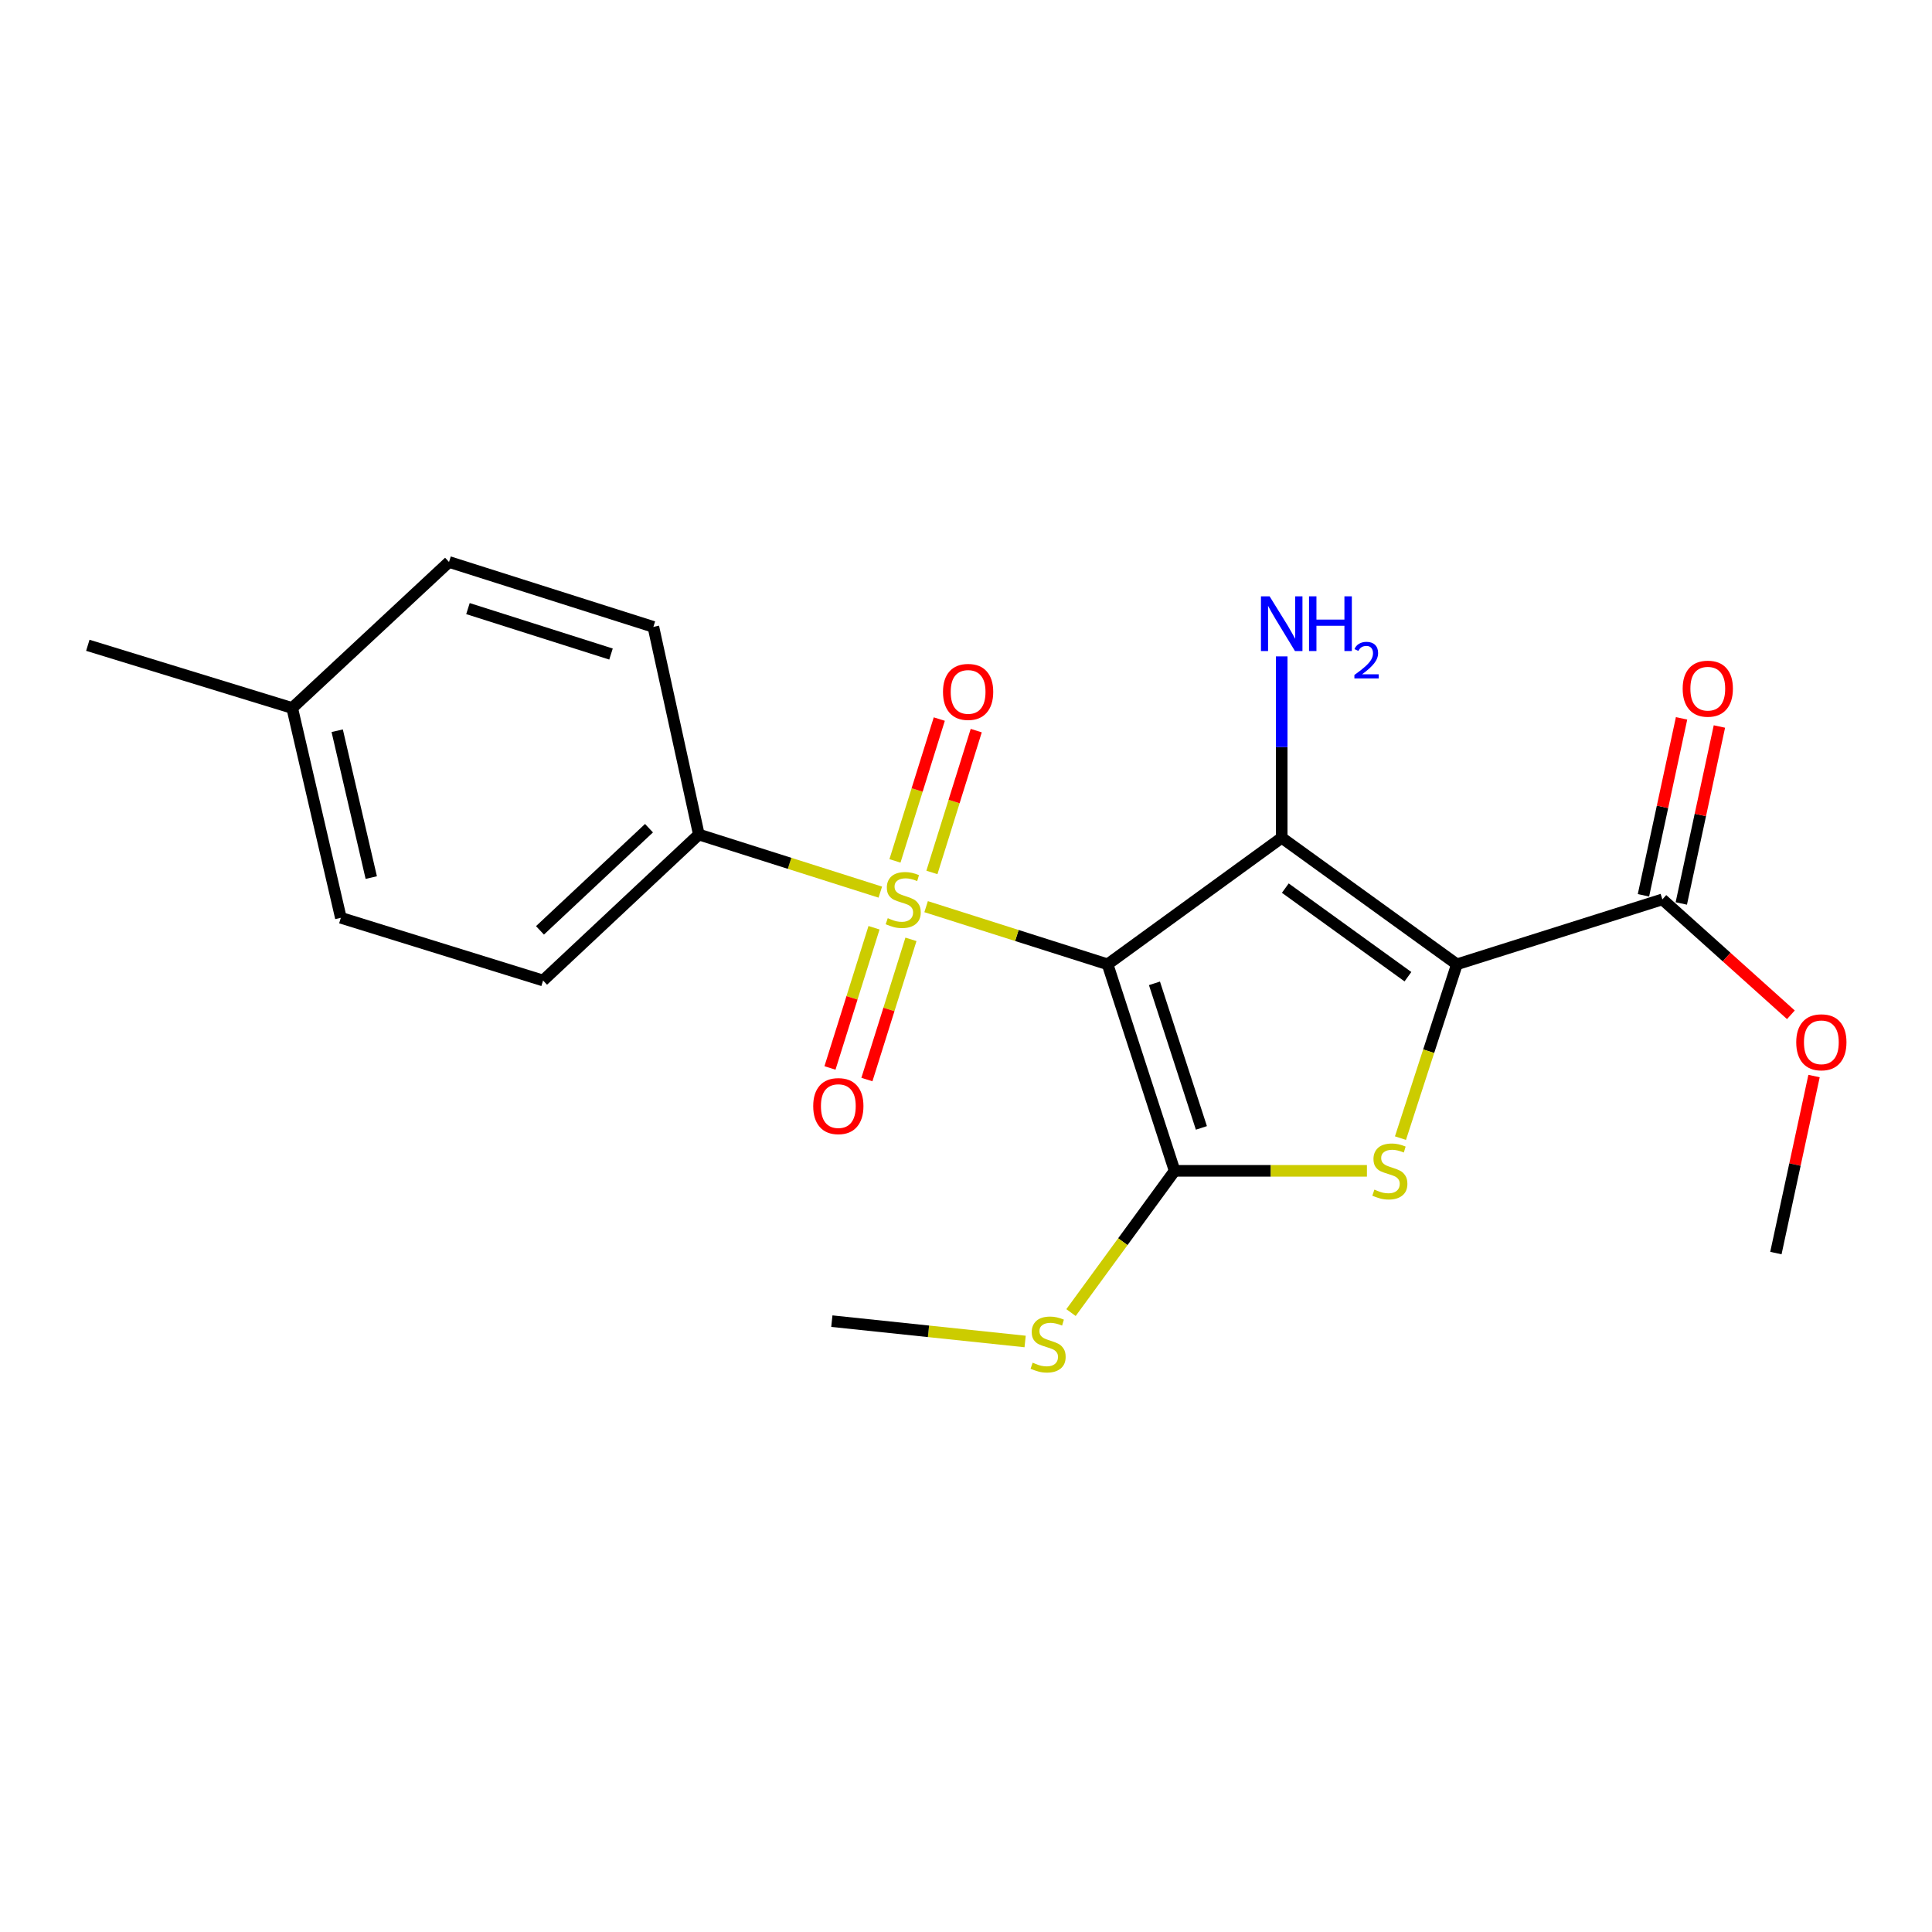 <?xml version='1.0' encoding='iso-8859-1'?>
<svg version='1.1' baseProfile='full'
              xmlns='http://www.w3.org/2000/svg'
                      xmlns:rdkit='http://www.rdkit.org/xml'
                      xmlns:xlink='http://www.w3.org/1999/xlink'
                  xml:space='preserve'
width='1000px' height='1000px' viewBox='0 0 1000 1000'>
<!-- END OF HEADER -->
<rect style='opacity:1.0;fill:#FFFFFF;stroke:none' width='1000' height='1000' x='0' y='0'> </rect>
<path class='bond-1' d='M 573.285,499.126 L 663.409,433.622' style='fill:none;fill-rule:evenodd;stroke:#000000;stroke-width:6px;stroke-linecap:butt;stroke-linejoin:miter;stroke-opacity:1' />
<path class='bond-2' d='M 573.285,499.126 L 526.321,484.207' style='fill:none;fill-rule:evenodd;stroke:#000000;stroke-width:6px;stroke-linecap:butt;stroke-linejoin:miter;stroke-opacity:1' />
<path class='bond-2' d='M 526.321,484.207 L 479.356,469.288' style='fill:none;fill-rule:evenodd;stroke:#CCCC00;stroke-width:6px;stroke-linecap:butt;stroke-linejoin:miter;stroke-opacity:1' />
<path class='bond-3' d='M 573.285,499.126 L 607.99,606.023' style='fill:none;fill-rule:evenodd;stroke:#000000;stroke-width:6px;stroke-linecap:butt;stroke-linejoin:miter;stroke-opacity:1' />
<path class='bond-3' d='M 597.547,508.974 L 621.84,583.802' style='fill:none;fill-rule:evenodd;stroke:#000000;stroke-width:6px;stroke-linecap:butt;stroke-linejoin:miter;stroke-opacity:1' />
<path class='bond-0' d='M 754.078,499.126 L 663.409,433.622' style='fill:none;fill-rule:evenodd;stroke:#000000;stroke-width:6px;stroke-linecap:butt;stroke-linejoin:miter;stroke-opacity:1' />
<path class='bond-0' d='M 728.745,505.54 L 665.277,459.688' style='fill:none;fill-rule:evenodd;stroke:#000000;stroke-width:6px;stroke-linecap:butt;stroke-linejoin:miter;stroke-opacity:1' />
<path class='bond-5' d='M 754.078,499.126 L 860.441,465.523' style='fill:none;fill-rule:evenodd;stroke:#000000;stroke-width:6px;stroke-linecap:butt;stroke-linejoin:miter;stroke-opacity:1' />
<path class='bond-21' d='M 754.078,499.126 L 739.479,544.109' style='fill:none;fill-rule:evenodd;stroke:#000000;stroke-width:6px;stroke-linecap:butt;stroke-linejoin:miter;stroke-opacity:1' />
<path class='bond-21' d='M 739.479,544.109 L 724.879,589.093' style='fill:none;fill-rule:evenodd;stroke:#CCCC00;stroke-width:6px;stroke-linecap:butt;stroke-linejoin:miter;stroke-opacity:1' />
<path class='bond-9' d='M 663.409,433.622 L 663.409,386.685' style='fill:none;fill-rule:evenodd;stroke:#000000;stroke-width:6px;stroke-linecap:butt;stroke-linejoin:miter;stroke-opacity:1' />
<path class='bond-9' d='M 663.409,386.685 L 663.409,339.748' style='fill:none;fill-rule:evenodd;stroke:#0000FF;stroke-width:6px;stroke-linecap:butt;stroke-linejoin:miter;stroke-opacity:1' />
<path class='bond-6' d='M 455.647,461.761 L 408.682,446.857' style='fill:none;fill-rule:evenodd;stroke:#CCCC00;stroke-width:6px;stroke-linecap:butt;stroke-linejoin:miter;stroke-opacity:1' />
<path class='bond-6' d='M 408.682,446.857 L 361.717,431.953' style='fill:none;fill-rule:evenodd;stroke:#000000;stroke-width:6px;stroke-linecap:butt;stroke-linejoin:miter;stroke-opacity:1' />
<path class='bond-7' d='M 452.39,480.202 L 440.993,516.487' style='fill:none;fill-rule:evenodd;stroke:#CCCC00;stroke-width:6px;stroke-linecap:butt;stroke-linejoin:miter;stroke-opacity:1' />
<path class='bond-7' d='M 440.993,516.487 L 429.596,552.771' style='fill:none;fill-rule:evenodd;stroke:#FF0000;stroke-width:6px;stroke-linecap:butt;stroke-linejoin:miter;stroke-opacity:1' />
<path class='bond-7' d='M 471.504,486.206 L 460.107,522.49' style='fill:none;fill-rule:evenodd;stroke:#CCCC00;stroke-width:6px;stroke-linecap:butt;stroke-linejoin:miter;stroke-opacity:1' />
<path class='bond-7' d='M 460.107,522.49 L 448.71,558.775' style='fill:none;fill-rule:evenodd;stroke:#FF0000;stroke-width:6px;stroke-linecap:butt;stroke-linejoin:miter;stroke-opacity:1' />
<path class='bond-8' d='M 482.356,451.576 L 493.828,414.871' style='fill:none;fill-rule:evenodd;stroke:#CCCC00;stroke-width:6px;stroke-linecap:butt;stroke-linejoin:miter;stroke-opacity:1' />
<path class='bond-8' d='M 493.828,414.871 L 505.3,378.166' style='fill:none;fill-rule:evenodd;stroke:#FF0000;stroke-width:6px;stroke-linecap:butt;stroke-linejoin:miter;stroke-opacity:1' />
<path class='bond-8' d='M 463.233,445.599 L 474.705,408.894' style='fill:none;fill-rule:evenodd;stroke:#CCCC00;stroke-width:6px;stroke-linecap:butt;stroke-linejoin:miter;stroke-opacity:1' />
<path class='bond-8' d='M 474.705,408.894 L 486.177,372.189' style='fill:none;fill-rule:evenodd;stroke:#FF0000;stroke-width:6px;stroke-linecap:butt;stroke-linejoin:miter;stroke-opacity:1' />
<path class='bond-4' d='M 607.99,606.023 L 657.755,606.023' style='fill:none;fill-rule:evenodd;stroke:#000000;stroke-width:6px;stroke-linecap:butt;stroke-linejoin:miter;stroke-opacity:1' />
<path class='bond-4' d='M 657.755,606.023 L 707.52,606.023' style='fill:none;fill-rule:evenodd;stroke:#CCCC00;stroke-width:6px;stroke-linecap:butt;stroke-linejoin:miter;stroke-opacity:1' />
<path class='bond-10' d='M 607.99,606.023 L 581.171,642.705' style='fill:none;fill-rule:evenodd;stroke:#000000;stroke-width:6px;stroke-linecap:butt;stroke-linejoin:miter;stroke-opacity:1' />
<path class='bond-10' d='M 581.171,642.705 L 554.353,679.387' style='fill:none;fill-rule:evenodd;stroke:#CCCC00;stroke-width:6px;stroke-linecap:butt;stroke-linejoin:miter;stroke-opacity:1' />
<path class='bond-11' d='M 870.234,467.632 L 880.098,421.834' style='fill:none;fill-rule:evenodd;stroke:#000000;stroke-width:6px;stroke-linecap:butt;stroke-linejoin:miter;stroke-opacity:1' />
<path class='bond-11' d='M 880.098,421.834 L 889.962,376.037' style='fill:none;fill-rule:evenodd;stroke:#FF0000;stroke-width:6px;stroke-linecap:butt;stroke-linejoin:miter;stroke-opacity:1' />
<path class='bond-11' d='M 850.649,463.413 L 860.512,417.616' style='fill:none;fill-rule:evenodd;stroke:#000000;stroke-width:6px;stroke-linecap:butt;stroke-linejoin:miter;stroke-opacity:1' />
<path class='bond-11' d='M 860.512,417.616 L 870.376,371.819' style='fill:none;fill-rule:evenodd;stroke:#FF0000;stroke-width:6px;stroke-linecap:butt;stroke-linejoin:miter;stroke-opacity:1' />
<path class='bond-14' d='M 860.441,465.523 L 893.703,495.387' style='fill:none;fill-rule:evenodd;stroke:#000000;stroke-width:6px;stroke-linecap:butt;stroke-linejoin:miter;stroke-opacity:1' />
<path class='bond-14' d='M 893.703,495.387 L 926.964,525.252' style='fill:none;fill-rule:evenodd;stroke:#FF0000;stroke-width:6px;stroke-linecap:butt;stroke-linejoin:miter;stroke-opacity:1' />
<path class='bond-12' d='M 361.717,431.953 L 281.099,507.507' style='fill:none;fill-rule:evenodd;stroke:#000000;stroke-width:6px;stroke-linecap:butt;stroke-linejoin:miter;stroke-opacity:1' />
<path class='bond-12' d='M 335.924,428.667 L 279.491,481.555' style='fill:none;fill-rule:evenodd;stroke:#000000;stroke-width:6px;stroke-linecap:butt;stroke-linejoin:miter;stroke-opacity:1' />
<path class='bond-13' d='M 361.717,431.953 L 338.187,324.477' style='fill:none;fill-rule:evenodd;stroke:#000000;stroke-width:6px;stroke-linecap:butt;stroke-linejoin:miter;stroke-opacity:1' />
<path class='bond-18' d='M 530.605,694.35 L 480.582,689.088' style='fill:none;fill-rule:evenodd;stroke:#CCCC00;stroke-width:6px;stroke-linecap:butt;stroke-linejoin:miter;stroke-opacity:1' />
<path class='bond-18' d='M 480.582,689.088 L 430.559,683.825' style='fill:none;fill-rule:evenodd;stroke:#000000;stroke-width:6px;stroke-linecap:butt;stroke-linejoin:miter;stroke-opacity:1' />
<path class='bond-15' d='M 281.099,507.507 L 176.427,475.05' style='fill:none;fill-rule:evenodd;stroke:#000000;stroke-width:6px;stroke-linecap:butt;stroke-linejoin:miter;stroke-opacity:1' />
<path class='bond-16' d='M 338.187,324.477 L 232.414,290.874' style='fill:none;fill-rule:evenodd;stroke:#000000;stroke-width:6px;stroke-linecap:butt;stroke-linejoin:miter;stroke-opacity:1' />
<path class='bond-16' d='M 316.255,338.531 L 242.214,315.009' style='fill:none;fill-rule:evenodd;stroke:#000000;stroke-width:6px;stroke-linecap:butt;stroke-linejoin:miter;stroke-opacity:1' />
<path class='bond-20' d='M 938.946,556.959 L 929.073,602.772' style='fill:none;fill-rule:evenodd;stroke:#FF0000;stroke-width:6px;stroke-linecap:butt;stroke-linejoin:miter;stroke-opacity:1' />
<path class='bond-20' d='M 929.073,602.772 L 919.199,648.586' style='fill:none;fill-rule:evenodd;stroke:#000000;stroke-width:6px;stroke-linecap:butt;stroke-linejoin:miter;stroke-opacity:1' />
<path class='bond-22' d='M 176.427,475.05 L 151.239,366.461' style='fill:none;fill-rule:evenodd;stroke:#000000;stroke-width:6px;stroke-linecap:butt;stroke-linejoin:miter;stroke-opacity:1' />
<path class='bond-22' d='M 192.166,454.235 L 174.534,378.222' style='fill:none;fill-rule:evenodd;stroke:#000000;stroke-width:6px;stroke-linecap:butt;stroke-linejoin:miter;stroke-opacity:1' />
<path class='bond-17' d='M 232.414,290.874 L 151.239,366.461' style='fill:none;fill-rule:evenodd;stroke:#000000;stroke-width:6px;stroke-linecap:butt;stroke-linejoin:miter;stroke-opacity:1' />
<path class='bond-19' d='M 151.239,366.461 L 45.455,334.004' style='fill:none;fill-rule:evenodd;stroke:#000000;stroke-width:6px;stroke-linecap:butt;stroke-linejoin:miter;stroke-opacity:1' />
<path  class='atom-3' d='M 459.501 475.243
Q 459.821 475.363, 461.141 475.923
Q 462.461 476.483, 463.901 476.843
Q 465.381 477.163, 466.821 477.163
Q 469.501 477.163, 471.061 475.883
Q 472.621 474.563, 472.621 472.283
Q 472.621 470.723, 471.821 469.763
Q 471.061 468.803, 469.861 468.283
Q 468.661 467.763, 466.661 467.163
Q 464.141 466.403, 462.621 465.683
Q 461.141 464.963, 460.061 463.443
Q 459.021 461.923, 459.021 459.363
Q 459.021 455.803, 461.421 453.603
Q 463.861 451.403, 468.661 451.403
Q 471.941 451.403, 475.661 452.963
L 474.741 456.043
Q 471.341 454.643, 468.781 454.643
Q 466.021 454.643, 464.501 455.803
Q 462.981 456.923, 463.021 458.883
Q 463.021 460.403, 463.781 461.323
Q 464.581 462.243, 465.701 462.763
Q 466.861 463.283, 468.781 463.883
Q 471.341 464.683, 472.861 465.483
Q 474.381 466.283, 475.461 467.923
Q 476.581 469.523, 476.581 472.283
Q 476.581 476.203, 473.941 478.323
Q 471.341 480.403, 466.981 480.403
Q 464.461 480.403, 462.541 479.843
Q 460.661 479.323, 458.421 478.403
L 459.501 475.243
' fill='#CCCC00'/>
<path  class='atom-5' d='M 711.384 615.743
Q 711.704 615.863, 713.024 616.423
Q 714.344 616.983, 715.784 617.343
Q 717.264 617.663, 718.704 617.663
Q 721.384 617.663, 722.944 616.383
Q 724.504 615.063, 724.504 612.783
Q 724.504 611.223, 723.704 610.263
Q 722.944 609.303, 721.744 608.783
Q 720.544 608.263, 718.544 607.663
Q 716.024 606.903, 714.504 606.183
Q 713.024 605.463, 711.944 603.943
Q 710.904 602.423, 710.904 599.863
Q 710.904 596.303, 713.304 594.103
Q 715.744 591.903, 720.544 591.903
Q 723.824 591.903, 727.544 593.463
L 726.624 596.543
Q 723.224 595.143, 720.664 595.143
Q 717.904 595.143, 716.384 596.303
Q 714.864 597.423, 714.904 599.383
Q 714.904 600.903, 715.664 601.823
Q 716.464 602.743, 717.584 603.263
Q 718.744 603.783, 720.664 604.383
Q 723.224 605.183, 724.744 605.983
Q 726.264 606.783, 727.344 608.423
Q 728.464 610.023, 728.464 612.783
Q 728.464 616.703, 725.824 618.823
Q 723.224 620.903, 718.864 620.903
Q 716.344 620.903, 714.424 620.343
Q 712.544 619.823, 710.304 618.903
L 711.384 615.743
' fill='#CCCC00'/>
<path  class='atom-8' d='M 420.92 572.511
Q 420.92 565.711, 424.28 561.911
Q 427.64 558.111, 433.92 558.111
Q 440.2 558.111, 443.56 561.911
Q 446.92 565.711, 446.92 572.511
Q 446.92 579.391, 443.52 583.311
Q 440.12 587.191, 433.92 587.191
Q 427.68 587.191, 424.28 583.311
Q 420.92 579.431, 420.92 572.511
M 433.92 583.991
Q 438.24 583.991, 440.56 581.111
Q 442.92 578.191, 442.92 572.511
Q 442.92 566.951, 440.56 564.151
Q 438.24 561.311, 433.92 561.311
Q 429.6 561.311, 427.24 564.111
Q 424.92 566.911, 424.92 572.511
Q 424.92 578.231, 427.24 581.111
Q 429.6 583.991, 433.92 583.991
' fill='#FF0000'/>
<path  class='atom-9' d='M 488.093 358.126
Q 488.093 351.326, 491.453 347.526
Q 494.813 343.726, 501.093 343.726
Q 507.373 343.726, 510.733 347.526
Q 514.093 351.326, 514.093 358.126
Q 514.093 365.006, 510.693 368.926
Q 507.293 372.806, 501.093 372.806
Q 494.853 372.806, 491.453 368.926
Q 488.093 365.046, 488.093 358.126
M 501.093 369.606
Q 505.413 369.606, 507.733 366.726
Q 510.093 363.806, 510.093 358.126
Q 510.093 352.566, 507.733 349.766
Q 505.413 346.926, 501.093 346.926
Q 496.773 346.926, 494.413 349.726
Q 492.093 352.526, 492.093 358.126
Q 492.093 363.846, 494.413 366.726
Q 496.773 369.606, 501.093 369.606
' fill='#FF0000'/>
<path  class='atom-10' d='M 657.149 308.658
L 666.429 323.658
Q 667.349 325.138, 668.829 327.818
Q 670.309 330.498, 670.389 330.658
L 670.389 308.658
L 674.149 308.658
L 674.149 336.978
L 670.269 336.978
L 660.309 320.578
Q 659.149 318.658, 657.909 316.458
Q 656.709 314.258, 656.349 313.578
L 656.349 336.978
L 652.669 336.978
L 652.669 308.658
L 657.149 308.658
' fill='#0000FF'/>
<path  class='atom-10' d='M 677.549 308.658
L 681.389 308.658
L 681.389 320.698
L 695.869 320.698
L 695.869 308.658
L 699.709 308.658
L 699.709 336.978
L 695.869 336.978
L 695.869 323.898
L 681.389 323.898
L 681.389 336.978
L 677.549 336.978
L 677.549 308.658
' fill='#0000FF'/>
<path  class='atom-10' d='M 701.082 335.985
Q 701.768 334.216, 703.405 333.239
Q 705.042 332.236, 707.312 332.236
Q 710.137 332.236, 711.721 333.767
Q 713.305 335.298, 713.305 338.017
Q 713.305 340.789, 711.246 343.377
Q 709.213 345.964, 704.989 349.026
L 713.622 349.026
L 713.622 351.138
L 701.029 351.138
L 701.029 349.369
Q 704.514 346.888, 706.573 345.04
Q 708.659 343.192, 709.662 341.529
Q 710.665 339.865, 710.665 338.149
Q 710.665 336.354, 709.768 335.351
Q 708.87 334.348, 707.312 334.348
Q 705.808 334.348, 704.804 334.955
Q 703.801 335.562, 703.088 336.909
L 701.082 335.985
' fill='#0000FF'/>
<path  class='atom-11' d='M 534.498 705.321
Q 534.818 705.441, 536.138 706.001
Q 537.458 706.561, 538.898 706.921
Q 540.378 707.241, 541.818 707.241
Q 544.498 707.241, 546.058 705.961
Q 547.618 704.641, 547.618 702.361
Q 547.618 700.801, 546.818 699.841
Q 546.058 698.881, 544.858 698.361
Q 543.658 697.841, 541.658 697.241
Q 539.138 696.481, 537.618 695.761
Q 536.138 695.041, 535.058 693.521
Q 534.018 692.001, 534.018 689.441
Q 534.018 685.881, 536.418 683.681
Q 538.858 681.481, 543.658 681.481
Q 546.938 681.481, 550.658 683.041
L 549.738 686.121
Q 546.338 684.721, 543.778 684.721
Q 541.018 684.721, 539.498 685.881
Q 537.978 687.001, 538.018 688.961
Q 538.018 690.481, 538.778 691.401
Q 539.578 692.321, 540.698 692.841
Q 541.858 693.361, 543.778 693.961
Q 546.338 694.761, 547.858 695.561
Q 549.378 696.361, 550.458 698.001
Q 551.578 699.601, 551.578 702.361
Q 551.578 706.281, 548.938 708.401
Q 546.338 710.481, 541.978 710.481
Q 539.458 710.481, 537.538 709.921
Q 535.658 709.401, 533.418 708.481
L 534.498 705.321
' fill='#CCCC00'/>
<path  class='atom-12' d='M 870.949 356.457
Q 870.949 349.657, 874.309 345.857
Q 877.669 342.057, 883.949 342.057
Q 890.229 342.057, 893.589 345.857
Q 896.949 349.657, 896.949 356.457
Q 896.949 363.337, 893.549 367.257
Q 890.149 371.137, 883.949 371.137
Q 877.709 371.137, 874.309 367.257
Q 870.949 363.377, 870.949 356.457
M 883.949 367.937
Q 888.269 367.937, 890.589 365.057
Q 892.949 362.137, 892.949 356.457
Q 892.949 350.897, 890.589 348.097
Q 888.269 345.257, 883.949 345.257
Q 879.629 345.257, 877.269 348.057
Q 874.949 350.857, 874.949 356.457
Q 874.949 362.177, 877.269 365.057
Q 879.629 367.937, 883.949 367.937
' fill='#FF0000'/>
<path  class='atom-15' d='M 929.729 539.487
Q 929.729 532.687, 933.089 528.887
Q 936.449 525.087, 942.729 525.087
Q 949.009 525.087, 952.369 528.887
Q 955.729 532.687, 955.729 539.487
Q 955.729 546.367, 952.329 550.287
Q 948.929 554.167, 942.729 554.167
Q 936.489 554.167, 933.089 550.287
Q 929.729 546.407, 929.729 539.487
M 942.729 550.967
Q 947.049 550.967, 949.369 548.087
Q 951.729 545.167, 951.729 539.487
Q 951.729 533.927, 949.369 531.127
Q 947.049 528.287, 942.729 528.287
Q 938.409 528.287, 936.049 531.087
Q 933.729 533.887, 933.729 539.487
Q 933.729 545.207, 936.049 548.087
Q 938.409 550.967, 942.729 550.967
' fill='#FF0000'/>
</svg>
